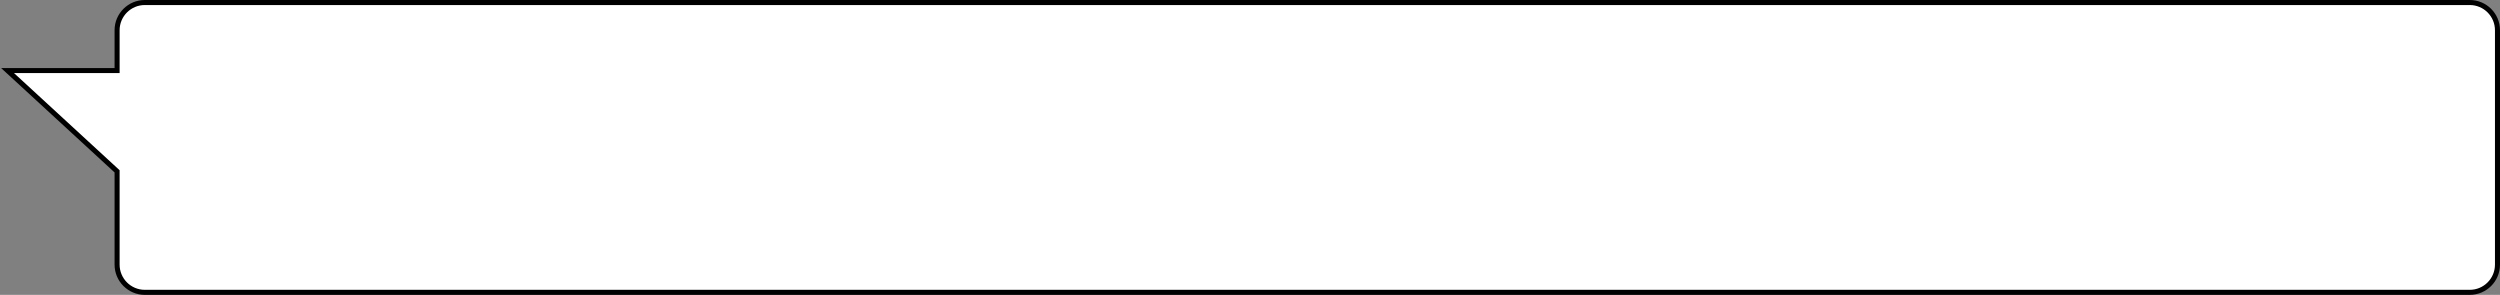 <?xml version="1.0" encoding="UTF-8"?> <svg xmlns="http://www.w3.org/2000/svg" width="992" height="117" viewBox="0 0 992 117" fill="none"><rect x="0" y="0" width="992" height="117" fill="#808080" stroke="none"/><path fill-rule="evenodd" clip-rule="evenodd" d="M57.463 1C51.388 1 46.463 5.925 46.463 12V28H3L46.463 67.986V105C46.463 111.075 51.388 116 57.463 116H980C986.075 116 991 111.075 991 105V12C991 5.925 986.075 1 980 1H57.463Z" fill="white"></path><path d="M46.463 28V29H47.463V28H46.463ZM3 28V27H0.436L2.323 28.736L3 28ZM46.463 67.986H47.463V67.547L47.14 67.25L46.463 67.986ZM47.463 12C47.463 6.477 51.94 2 57.463 2V0C50.836 0 45.463 5.373 45.463 12H47.463ZM47.463 28V12H45.463V28H47.463ZM3 29H46.463V27H3V29ZM47.14 67.25L3.677 27.264L2.323 28.736L45.786 68.722L47.14 67.25ZM47.463 105V67.986H45.463V105H47.463ZM57.463 115C51.94 115 47.463 110.523 47.463 105H45.463C45.463 111.627 50.836 117 57.463 117V115ZM980 115H57.463V117H980V115ZM990 105C990 110.523 985.523 115 980 115V117C986.627 117 992 111.627 992 105H990ZM990 12V105H992V12H990ZM980 2C985.523 2 990 6.477 990 12H992C992 5.373 986.627 0 980 0V2ZM57.463 2H980V0H57.463V2Z" fill="black"></path></svg> 